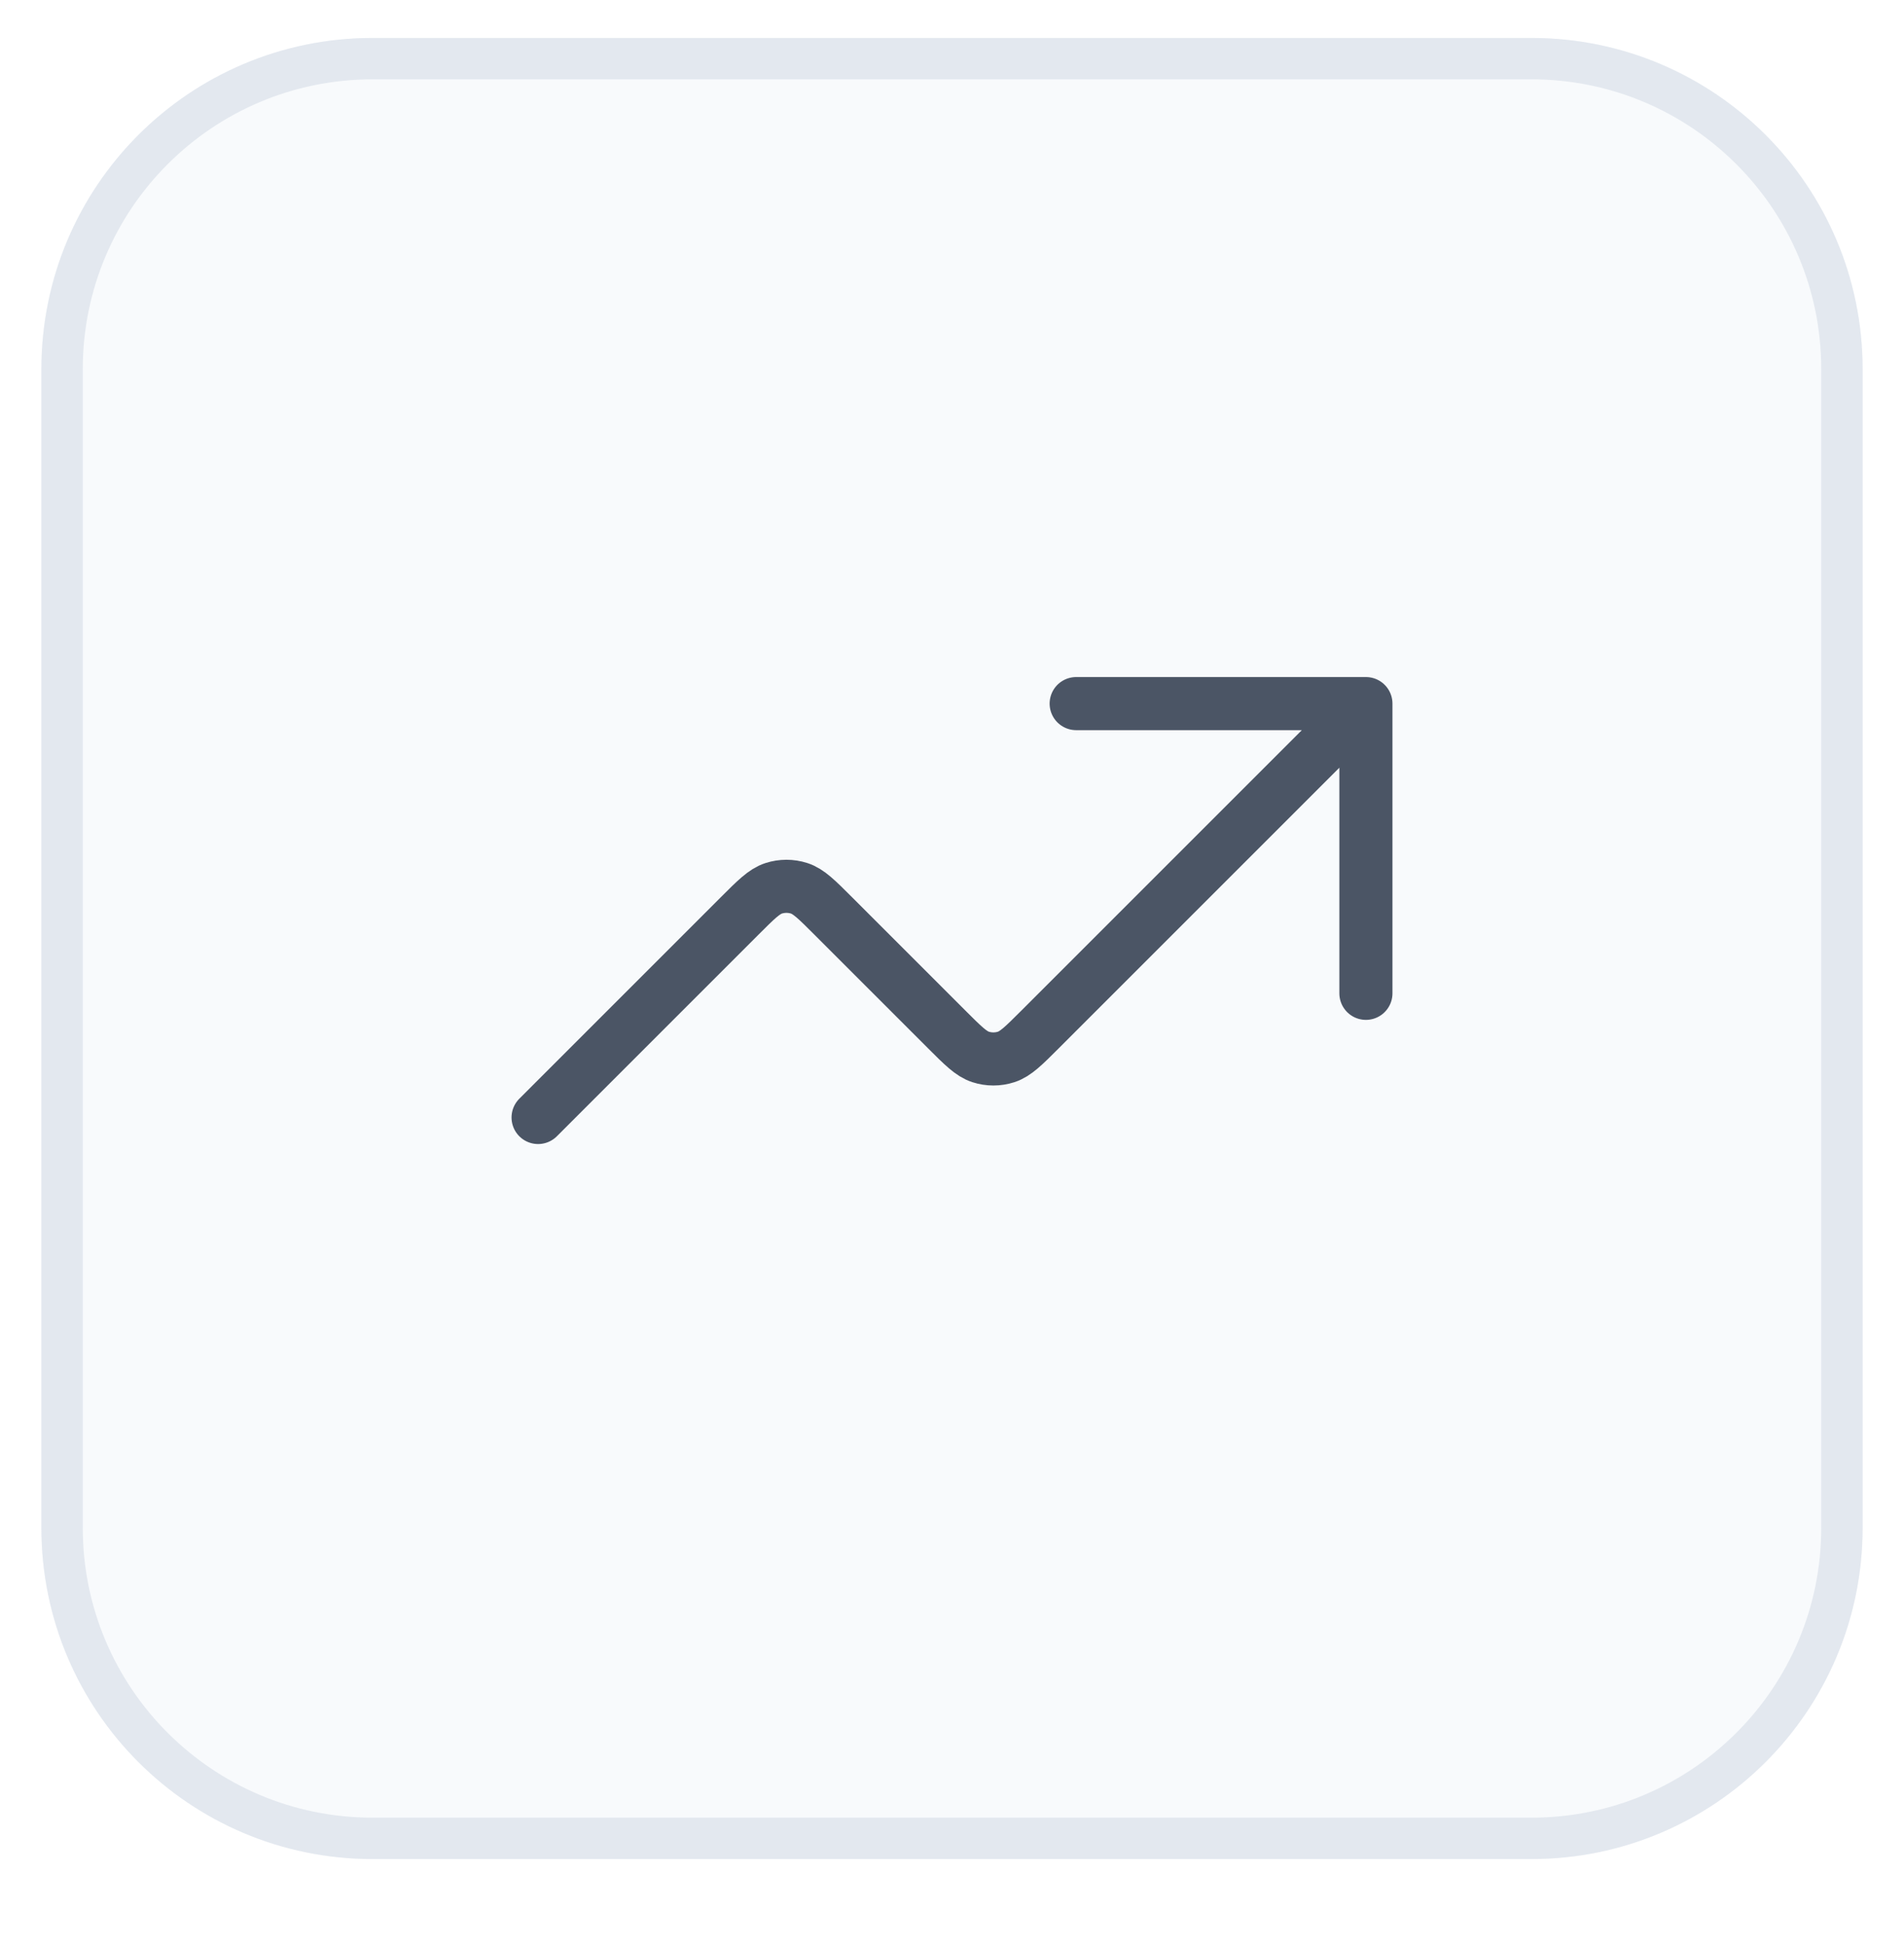 <svg width="46" height="47" viewBox="0 0 46 47" fill="none" xmlns="http://www.w3.org/2000/svg">
<g filter="url(#filter0_dddi_5418_18419)">
<path d="M1 8C1 3.582 4.582 0 9 0H37C41.418 0 45 3.582 45 8V36C45 40.418 41.418 44 37 44H9C4.582 44 1 40.418 1 36V8Z" fill="#F8FAFC"/>
<path d="M9 0.5H37C41.142 0.5 44.5 3.858 44.5 8V36C44.5 40.142 41.142 43.5 37 43.5H9C4.858 43.5 1.5 40.142 1.5 36V8C1.5 3.858 4.858 0.5 9 0.5Z" stroke="#E3E8EF"/>
</g>
<path d="M33 17L25.131 24.869C24.735 25.265 24.537 25.463 24.309 25.537C24.108 25.602 23.892 25.602 23.691 25.537C23.463 25.463 23.265 25.265 22.869 24.869L20.131 22.131C19.735 21.735 19.537 21.537 19.309 21.463C19.108 21.398 18.892 21.398 18.691 21.463C18.463 21.537 18.265 21.735 17.869 22.131L13 27M33 17H26M33 17V24" stroke="#4B5565" stroke-width="1.283" stroke-linecap="round" stroke-linejoin="round"/>
<defs>
<filter id="filter0_dddi_5418_18419" x="0.083" y="-0.917" width="45.833" height="47.667" filterUnits="userSpaceOnUse" color-interpolation-filters="sRGB">
<feFlood flood-opacity="0" result="BackgroundImageFix"/>
<feColorMatrix in="SourceAlpha" type="matrix" values="0 0 0 0 0 0 0 0 0 0 0 0 0 0 0 0 0 0 127 0" result="hardAlpha"/>
<feOffset dy="0.917"/>
<feGaussianBlur stdDeviation="0.458"/>
<feColorMatrix type="matrix" values="0 0 0 0 0.149 0 0 0 0 0.271 0 0 0 0 0.427 0 0 0 0.03 0"/>
<feBlend mode="normal" in2="BackgroundImageFix" result="effect1_dropShadow_5418_18419"/>
<feColorMatrix in="SourceAlpha" type="matrix" values="0 0 0 0 0 0 0 0 0 0 0 0 0 0 0 0 0 0 127 0" result="hardAlpha"/>
<feOffset dy="0.917"/>
<feGaussianBlur stdDeviation="0.458"/>
<feColorMatrix type="matrix" values="0 0 0 0 0.149 0 0 0 0 0.271 0 0 0 0 0.427 0 0 0 0.02 0"/>
<feBlend mode="normal" in2="effect1_dropShadow_5418_18419" result="effect2_dropShadow_5418_18419"/>
<feColorMatrix in="SourceAlpha" type="matrix" values="0 0 0 0 0 0 0 0 0 0 0 0 0 0 0 0 0 0 127 0" result="hardAlpha"/>
<feOffset dy="1.833"/>
<feGaussianBlur stdDeviation="0.458"/>
<feColorMatrix type="matrix" values="0 0 0 0 0.149 0 0 0 0 0.271 0 0 0 0 0.427 0 0 0 0.01 0"/>
<feBlend mode="normal" in2="effect2_dropShadow_5418_18419" result="effect3_dropShadow_5418_18419"/>
<feBlend mode="normal" in="SourceGraphic" in2="effect3_dropShadow_5418_18419" result="shape"/>
<feColorMatrix in="SourceAlpha" type="matrix" values="0 0 0 0 0 0 0 0 0 0 0 0 0 0 0 0 0 0 127 0" result="hardAlpha"/>
<feOffset dy="-2.75"/>
<feGaussianBlur stdDeviation="0.458"/>
<feComposite in2="hardAlpha" operator="arithmetic" k2="-1" k3="1"/>
<feColorMatrix type="matrix" values="0 0 0 0 0.878 0 0 0 0 0.898 0 0 0 0 0.922 0 0 0 0.3 0"/>
<feBlend mode="normal" in2="shape" result="effect4_innerShadow_5418_18419"/>
</filter>
</defs>
</svg>
